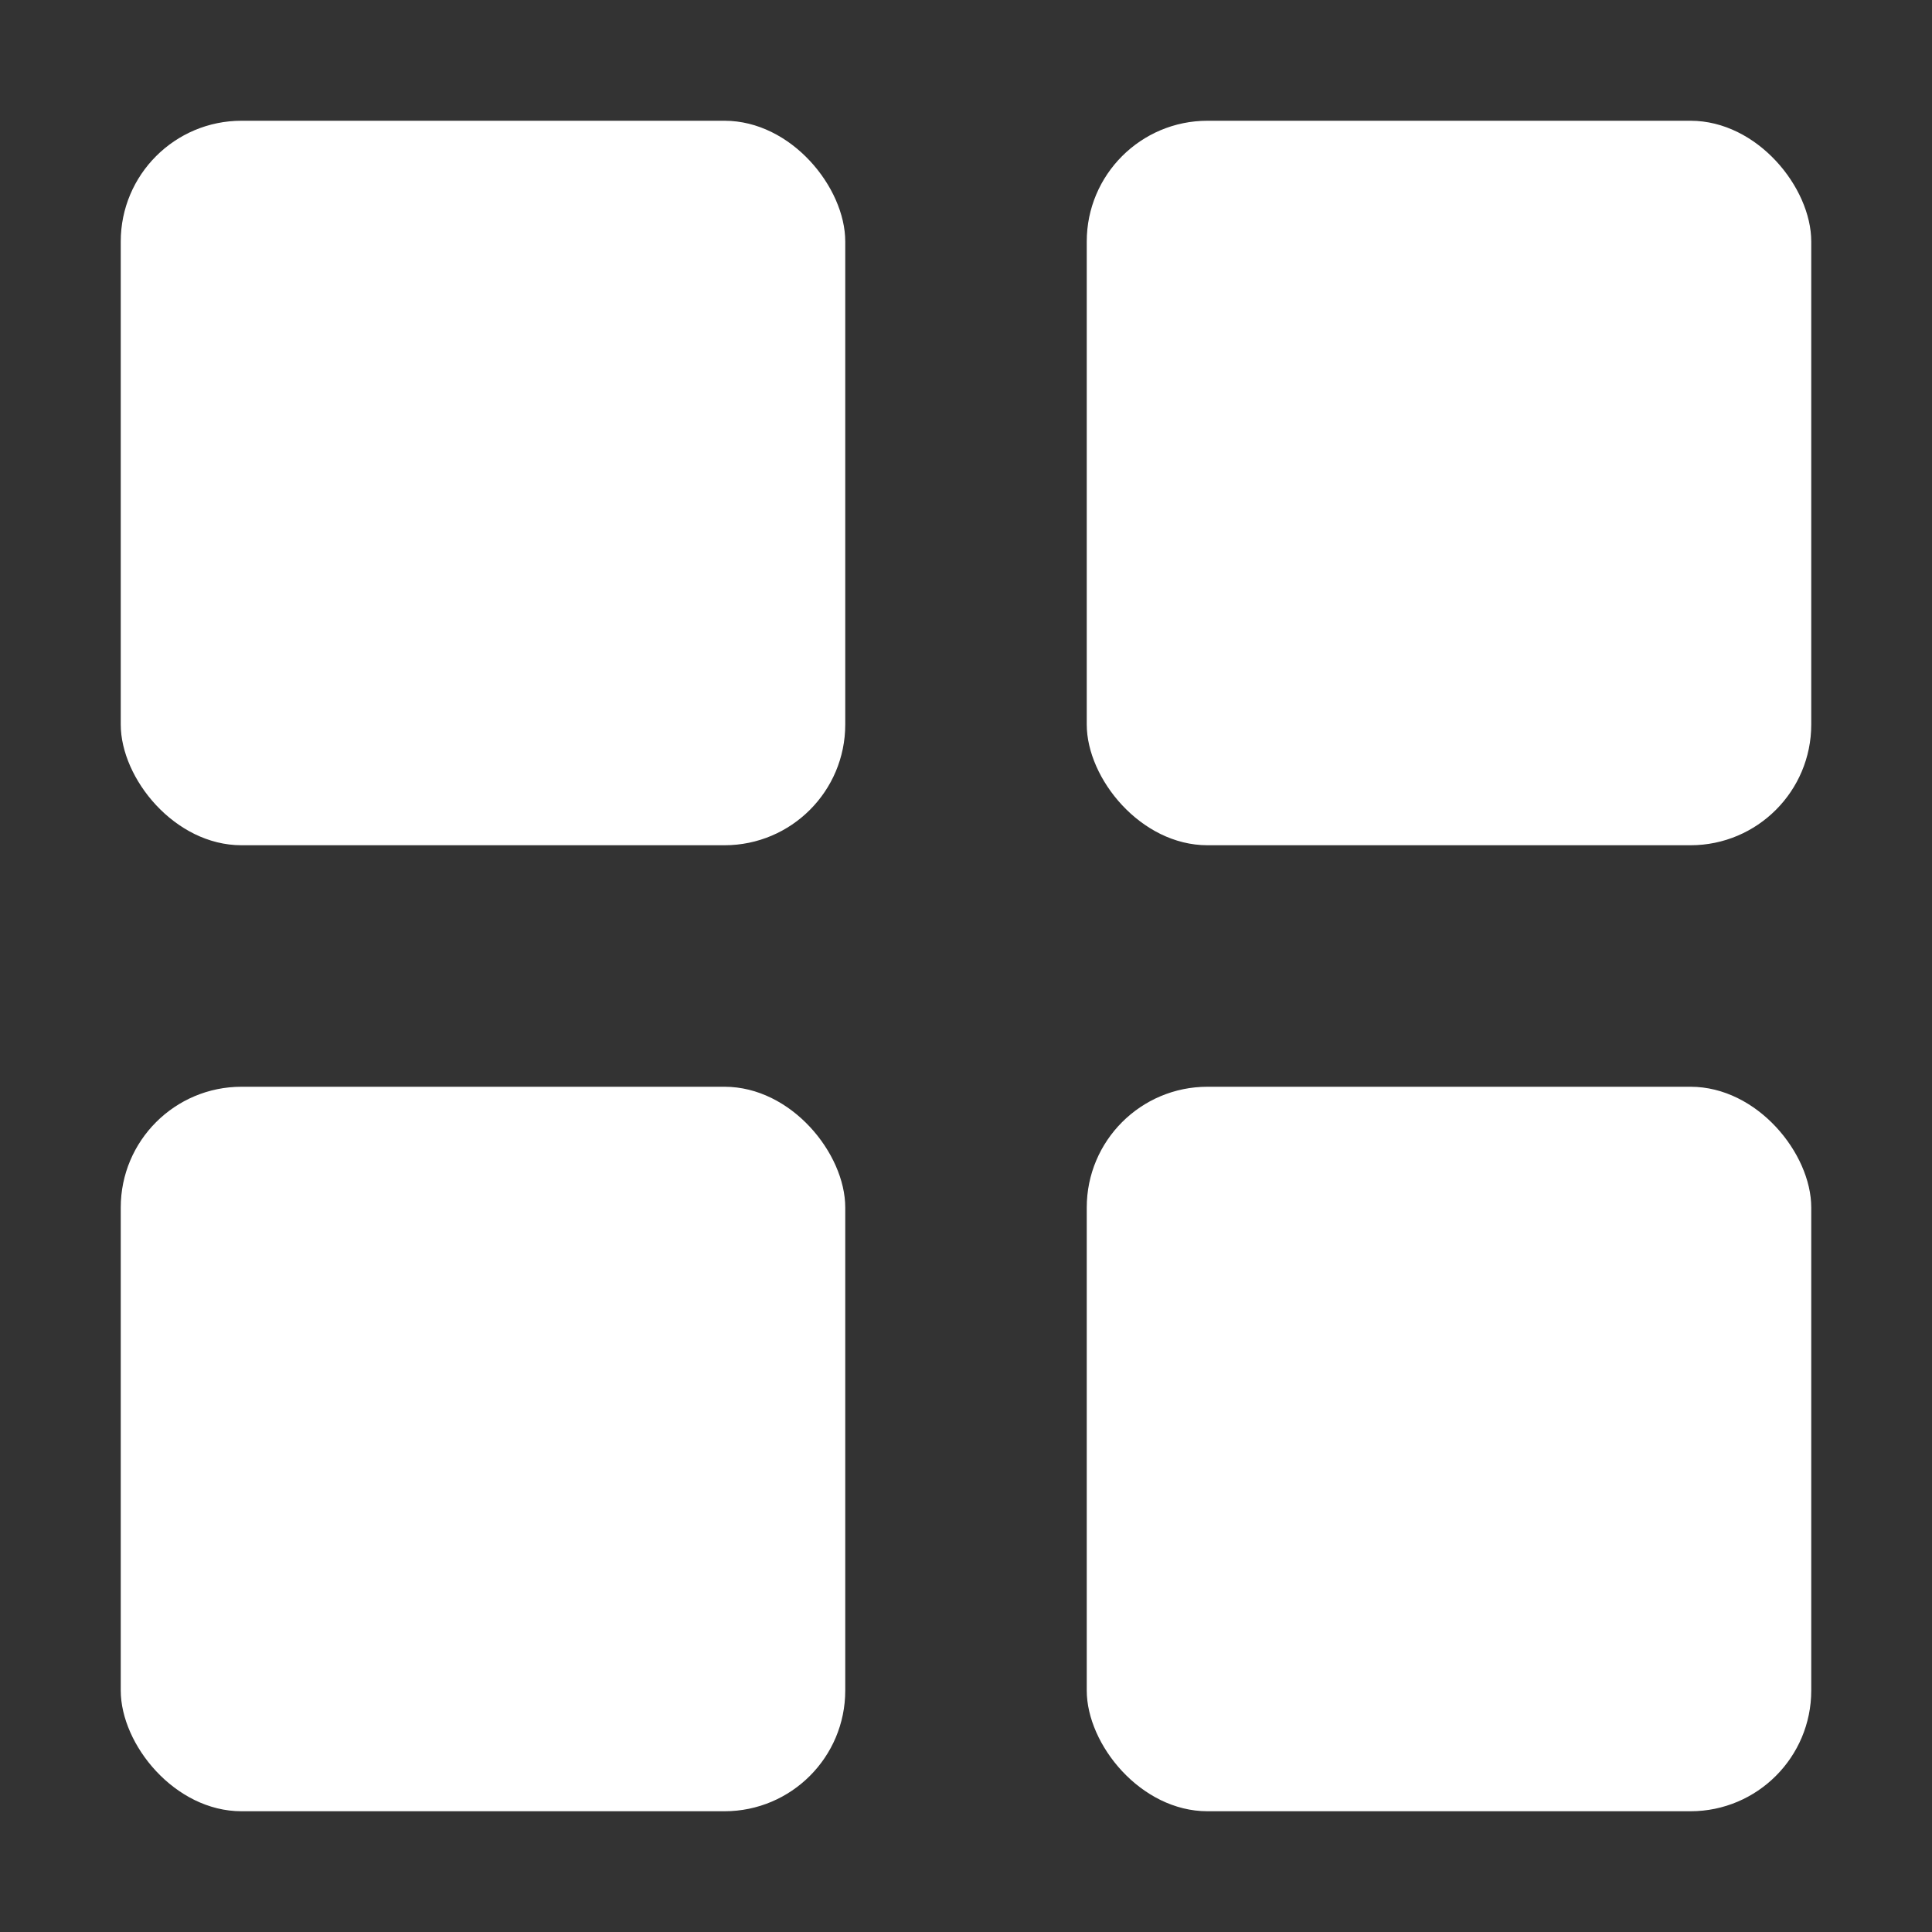 <!-- This Source Code Form is subject to the terms of the Mozilla Public
   - License, v. 2.0. If a copy of the MPL was not distributed with this
   - file, You can obtain one at http://mozilla.org/MPL/2.0/. -->
<svg xmlns="http://www.w3.org/2000/svg" width="16" height="16" viewBox="0 0 16 16"
fill="rgba(255,255,255,1)"><rect x="0" y="0" width="16" height="16" fill="#333333" stroke="none"/><g style="--darkreader-inline-fill:rgba(81, 82, 83, 0.8);" data-darkreader-inline-fill=""><rect x="1" y="1" width="6" height="6" rx="1" ry="1"></rect><rect x="9" y="1" width="6" height="6" rx="1" ry="1"></rect><rect x="1" y="9" width="6" height="6" rx="1" ry="1"></rect><rect x="9" y="9" width="6" height="6" rx="1" ry="1"></rect></g></svg>